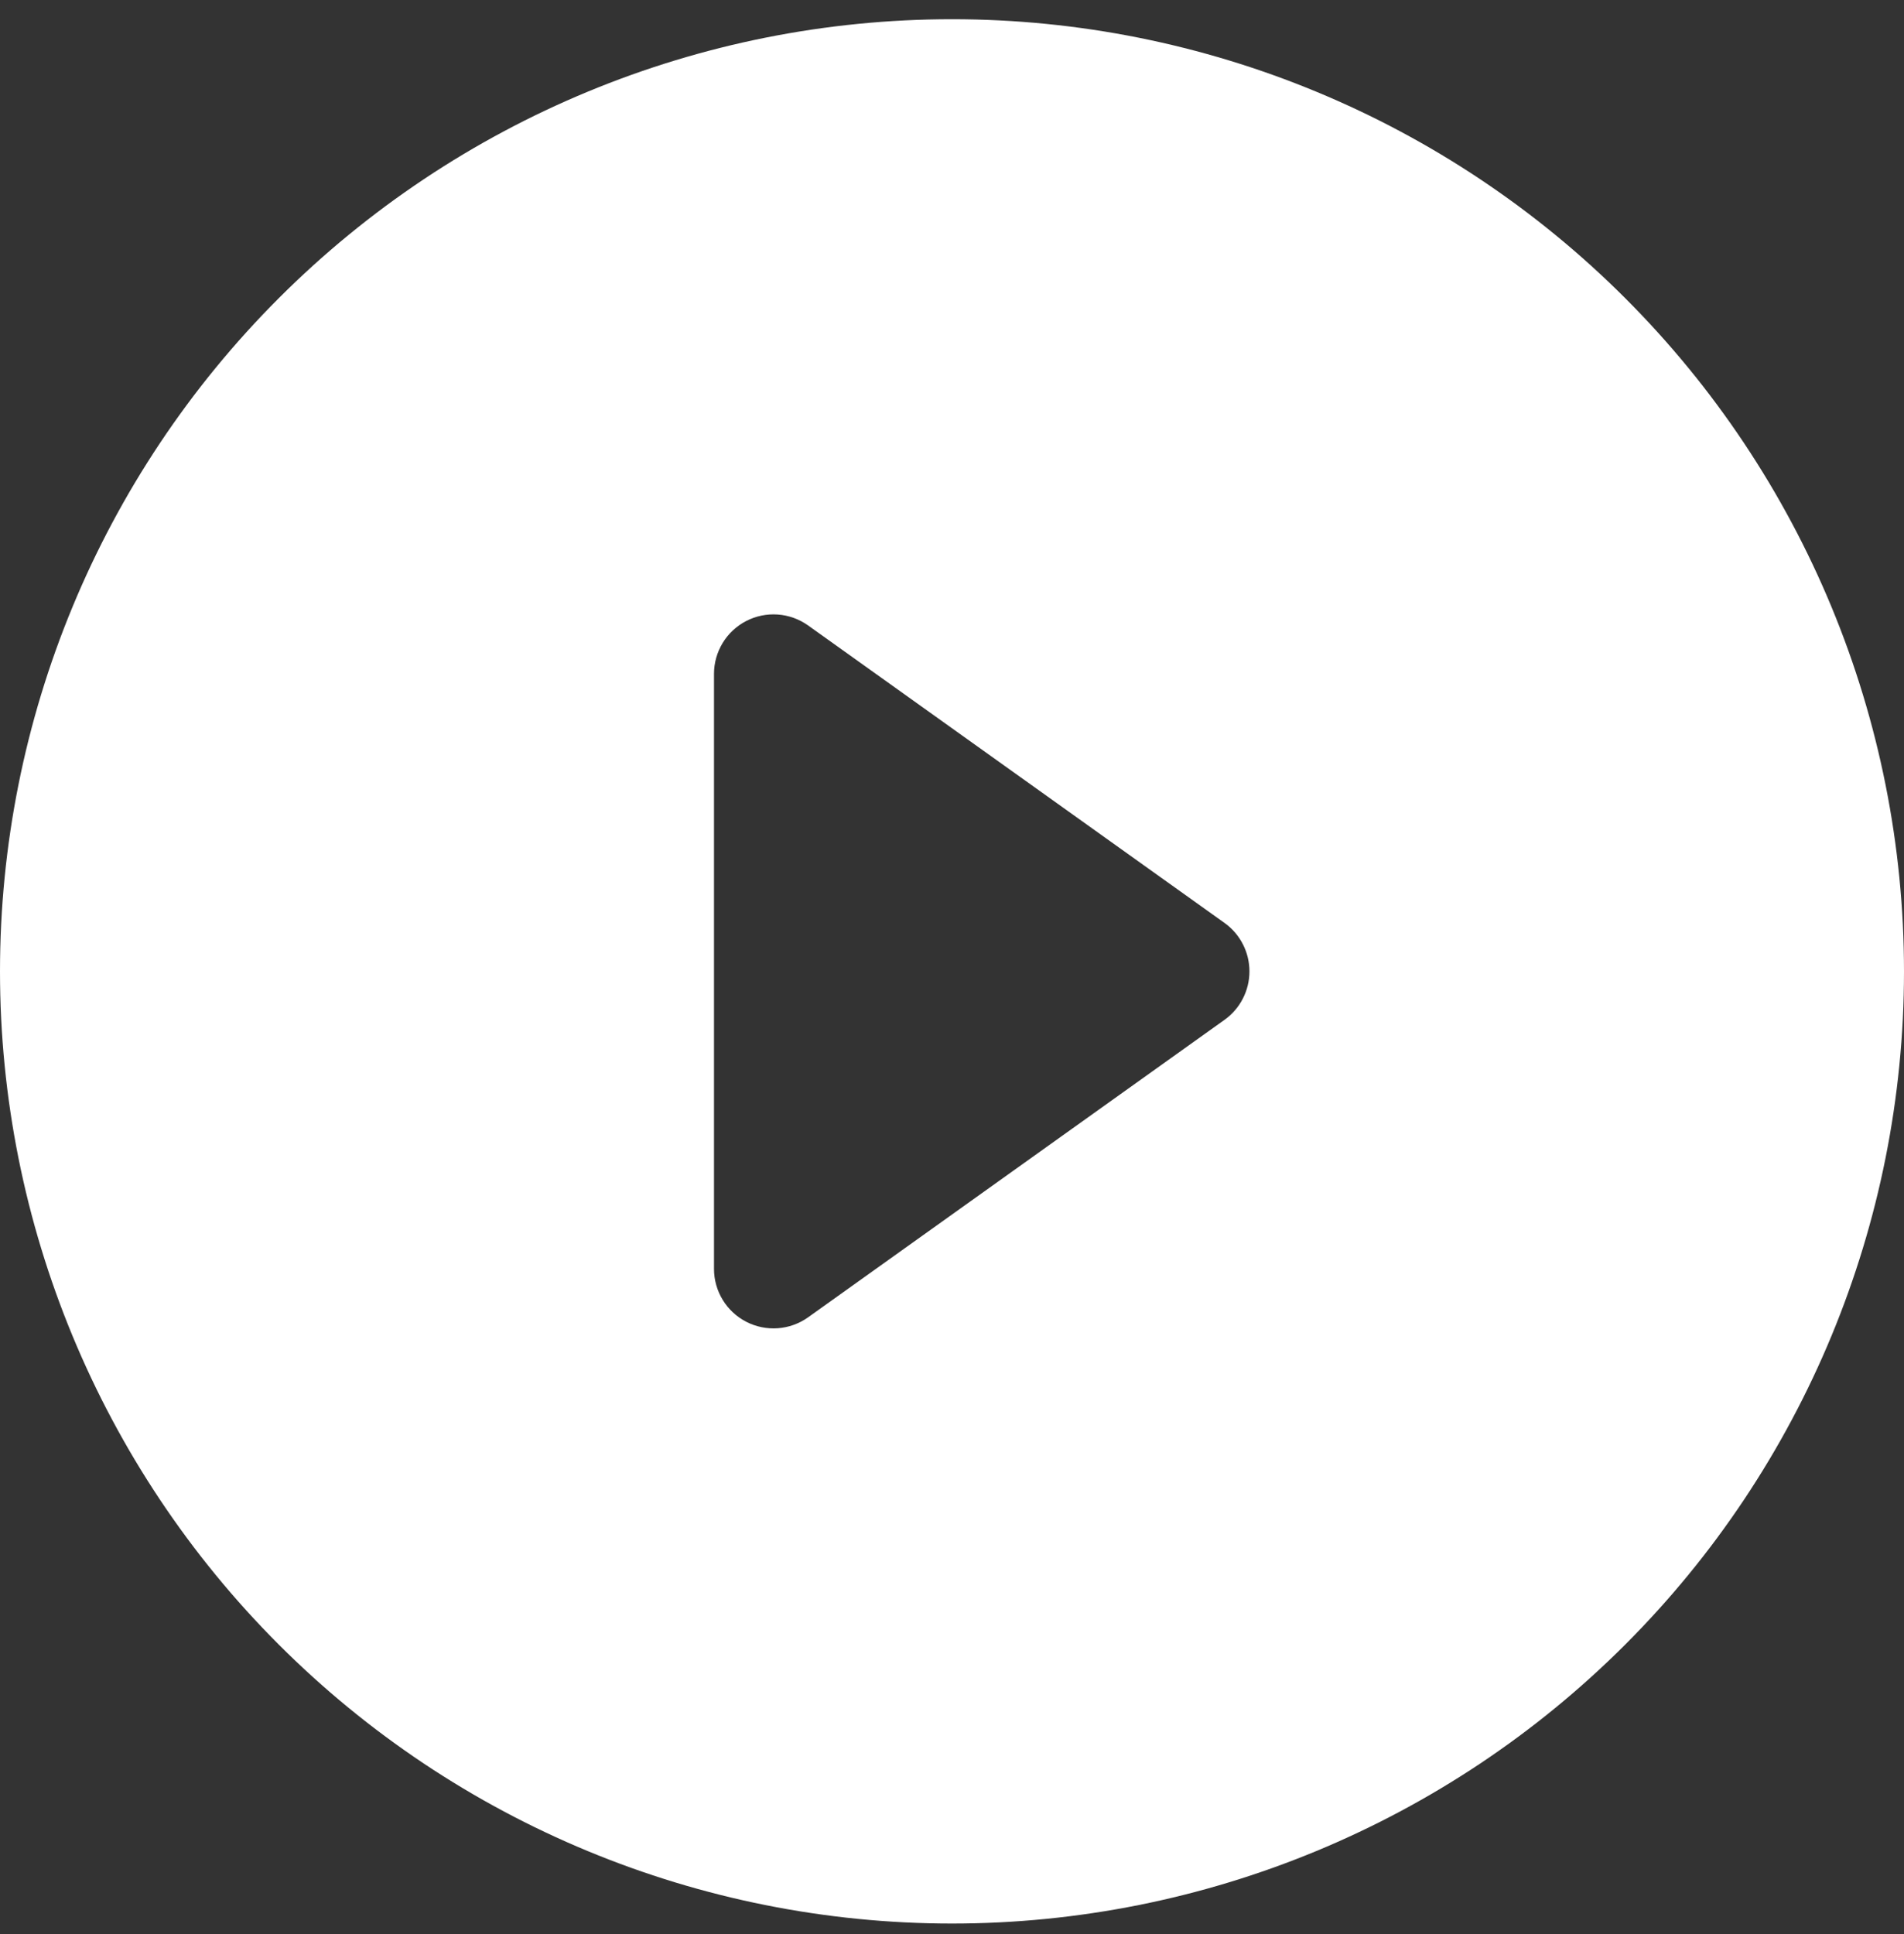 <svg width="64" height="65" viewBox="0 0 64 65" fill="none" xmlns="http://www.w3.org/2000/svg">
<rect x="0" y="0" width="64" height="65" fill="#333333" stroke="none"/>
<path d="M64 32.647C64 41.133 60.629 49.273 54.627 55.274C48.626 61.275 40.487 64.647 32 64.647C23.513 64.647 15.374 61.275 9.373 55.274C3.371 49.273 0 41.133 0 32.647C0 24.16 3.371 16.02 9.373 10.019C15.374 4.018 23.513 0.646 32 0.646C40.487 0.646 48.626 4.018 54.627 10.019C60.629 16.02 64 24.16 64 32.647ZM27.16 21.018C26.861 20.806 26.509 20.679 26.143 20.653C25.777 20.627 25.41 20.702 25.084 20.87C24.758 21.038 24.484 21.293 24.293 21.606C24.102 21.919 24 22.279 24 22.646V42.647C24 43.014 24.102 43.374 24.293 43.687C24.484 44 24.758 44.255 25.084 44.423C25.41 44.591 25.777 44.666 26.143 44.64C26.509 44.614 26.861 44.487 27.16 44.275L41.16 34.275C41.419 34.09 41.631 33.845 41.776 33.562C41.922 33.279 41.998 32.965 41.998 32.647C41.998 32.328 41.922 32.014 41.776 31.731C41.631 31.448 41.419 31.203 41.16 31.018L27.16 21.018Z" fill="white"/>
</svg>
